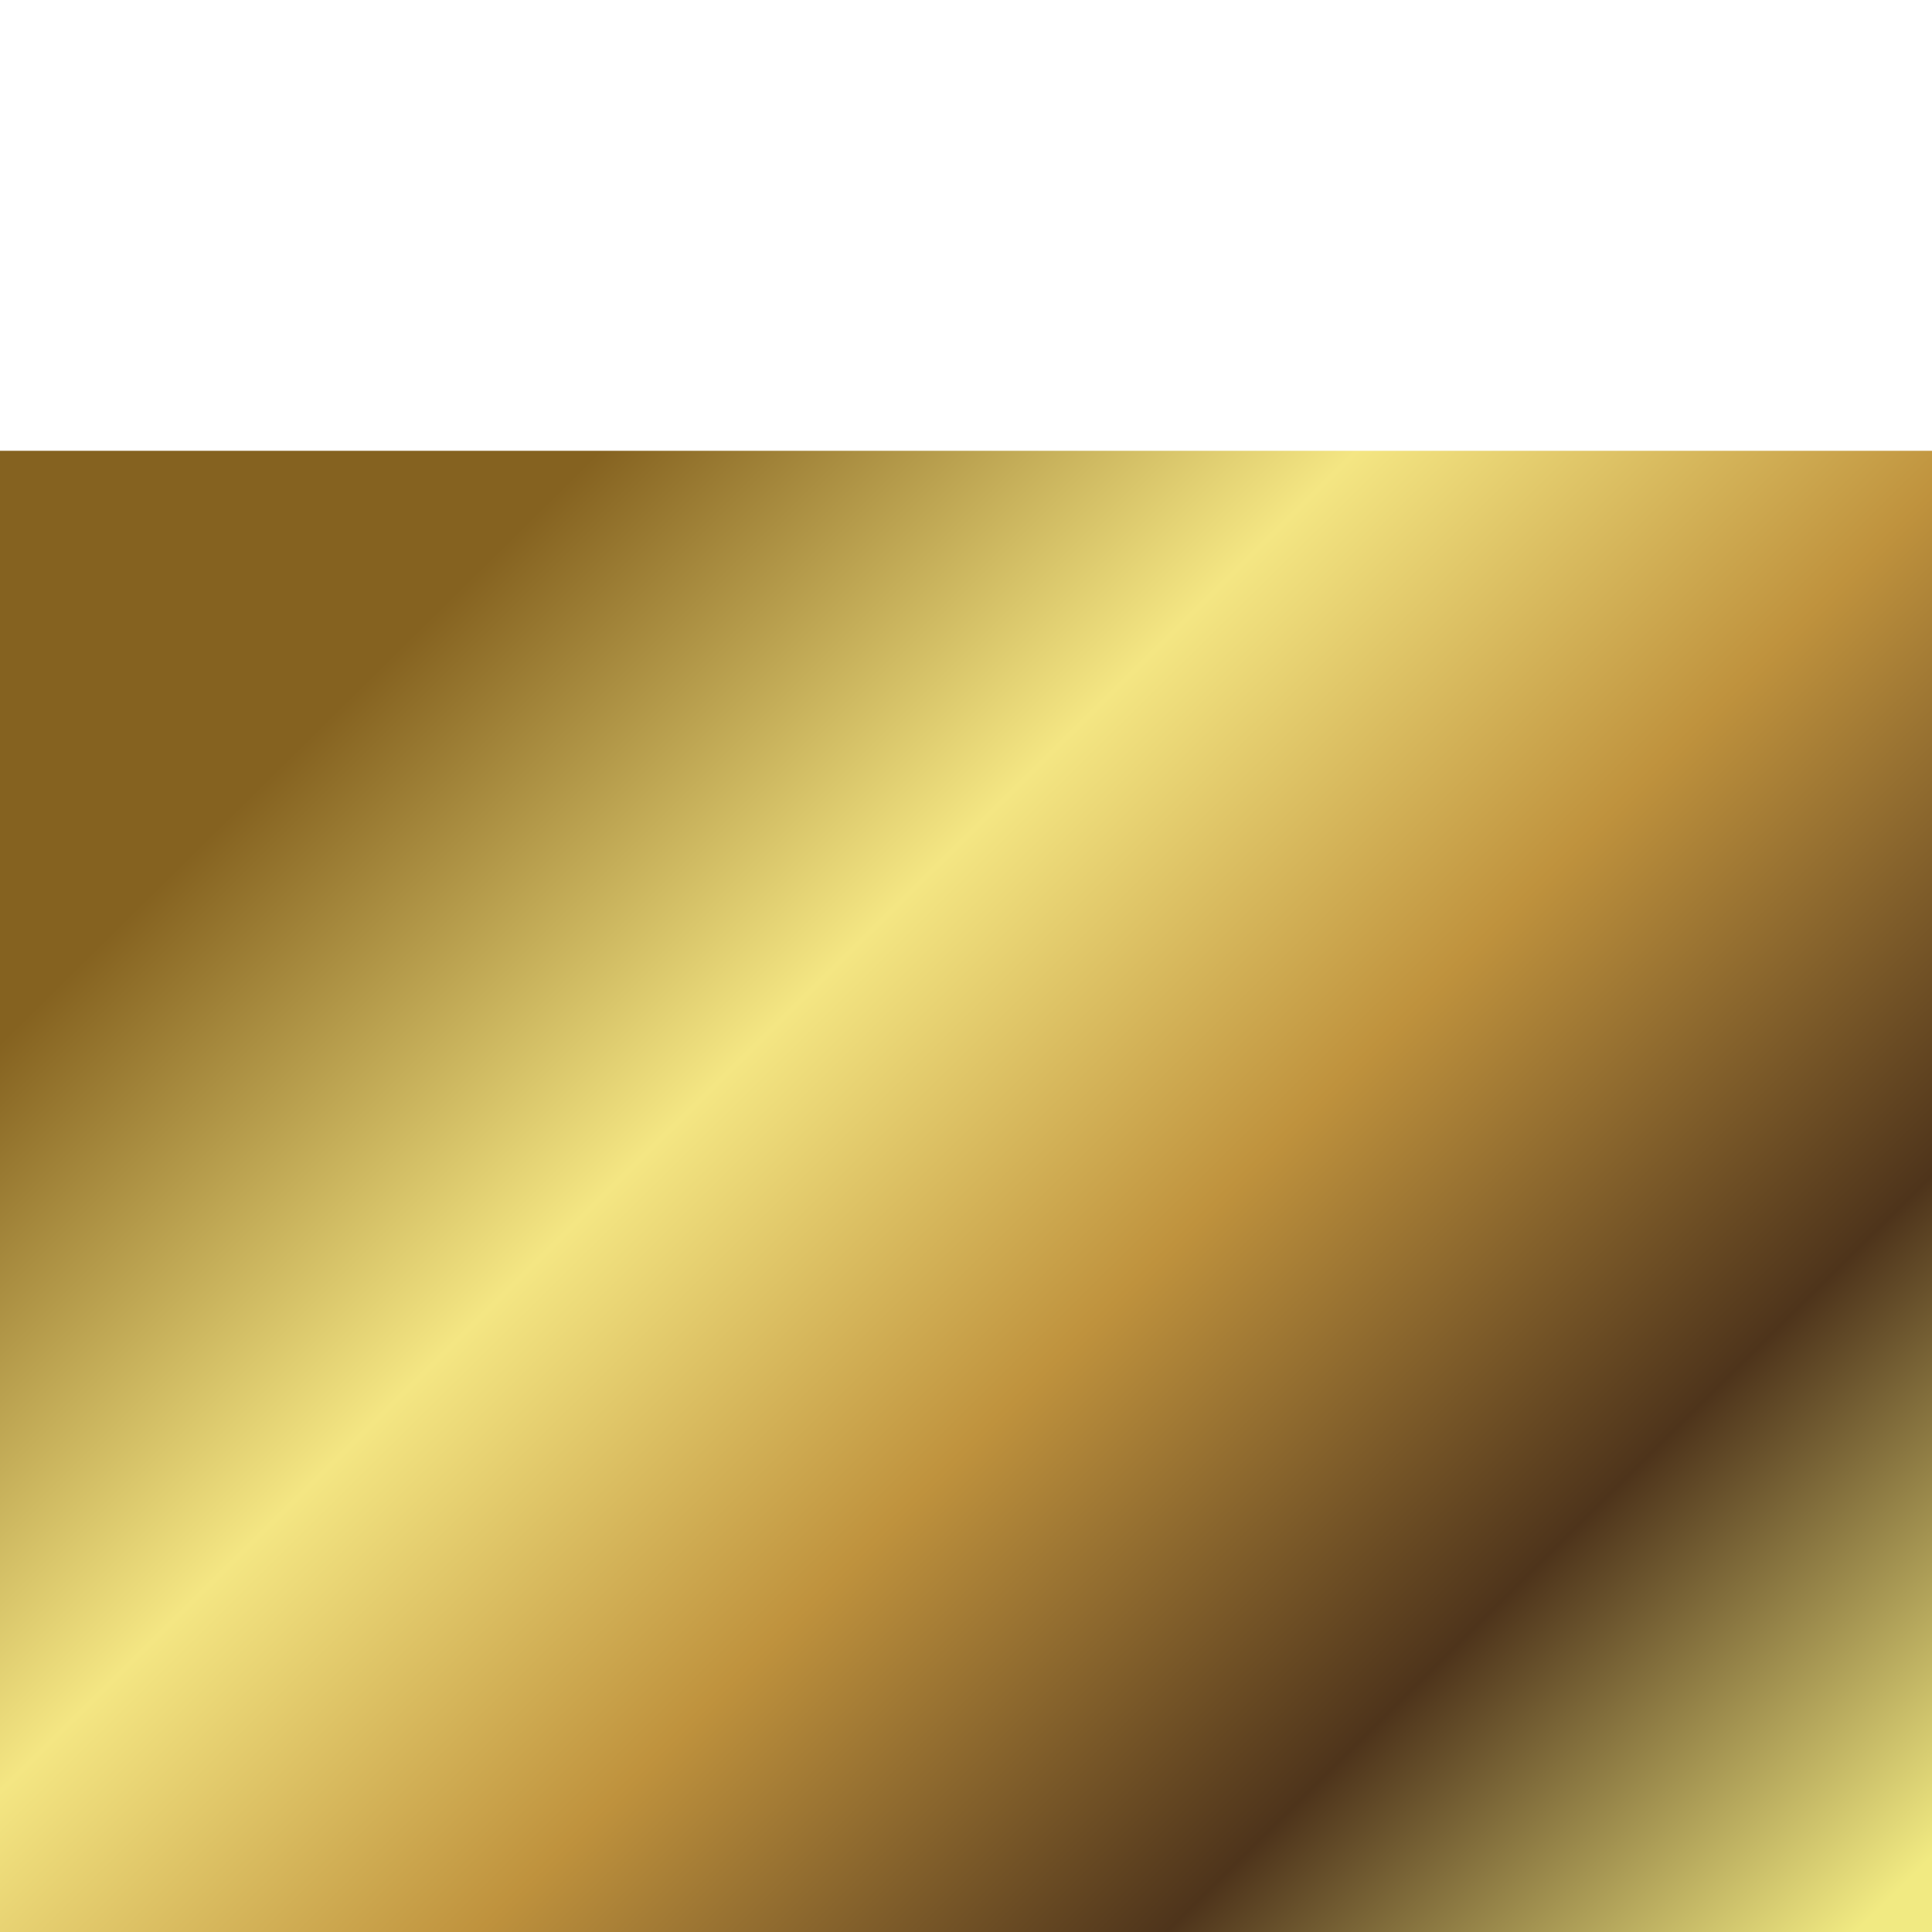 <svg width="17.143" height="17.143" viewBox="0 0 17.143 17.143" fill="none" xmlns="http://www.w3.org/2000/svg" xmlns:xlink="http://www.w3.org/1999/xlink">
	<desc>
			Created with Pixso.
	</desc>
	<defs>
		<filter id="filter_266_4139_dd" x="0" y="0" width="17.143" height="17.143" filterUnits="userSpaceOnUse" color-interpolation-filters="sRGB">
			<feFlood flood-opacity="0" result="BackgroundImageFix"/>
			<feBlend mode="normal" in="SourceGraphic" in2="BackgroundImageFix" result="shape"/>
			<feColorMatrix in="SourceAlpha" type="matrix" values="0 0 0 0 0 0 0 0 0 0 0 0 0 0 0 0 0 0 127 0" result="hardAlpha"/>
			<feOffset dx="0" dy="4"/>
			<feGaussianBlur stdDeviation="2"/>
			<feComposite in2="hardAlpha" operator="arithmetic" k2="-1" k3="1"/>
			<feColorMatrix type="matrix" values="0 0 0 0 1 0 0 0 0 1 0 0 0 0 1 0 0 0 0.6 0"/>
			<feBlend mode="normal" in2="shape" result="effect_innerShadow_1"/>
		</filter>
		<linearGradient x1="2.286" y1="3" x2="14.357" y2="15.214" id="paint_linear_266_4139_0" gradientUnits="userSpaceOnUse">
			<stop stop-color="#856220"/>
			<stop offset="0.275" stop-color="#F4E683"/>
			<stop offset="0.5" stop-color="#BF923D"/>
			<stop offset="0.75" stop-color="#4E341B"/>
			<stop offset="1" stop-color="#F1EA82"/>
		</linearGradient>
	</defs>
	<g filter="url(#filter_266_4139_dd)">
		<rect id="Rectangle 40" width="17.143" height="17.143" fill="url(#paint_linear_266_4139_0)" fill-opacity="1"/>
	</g>
</svg>
